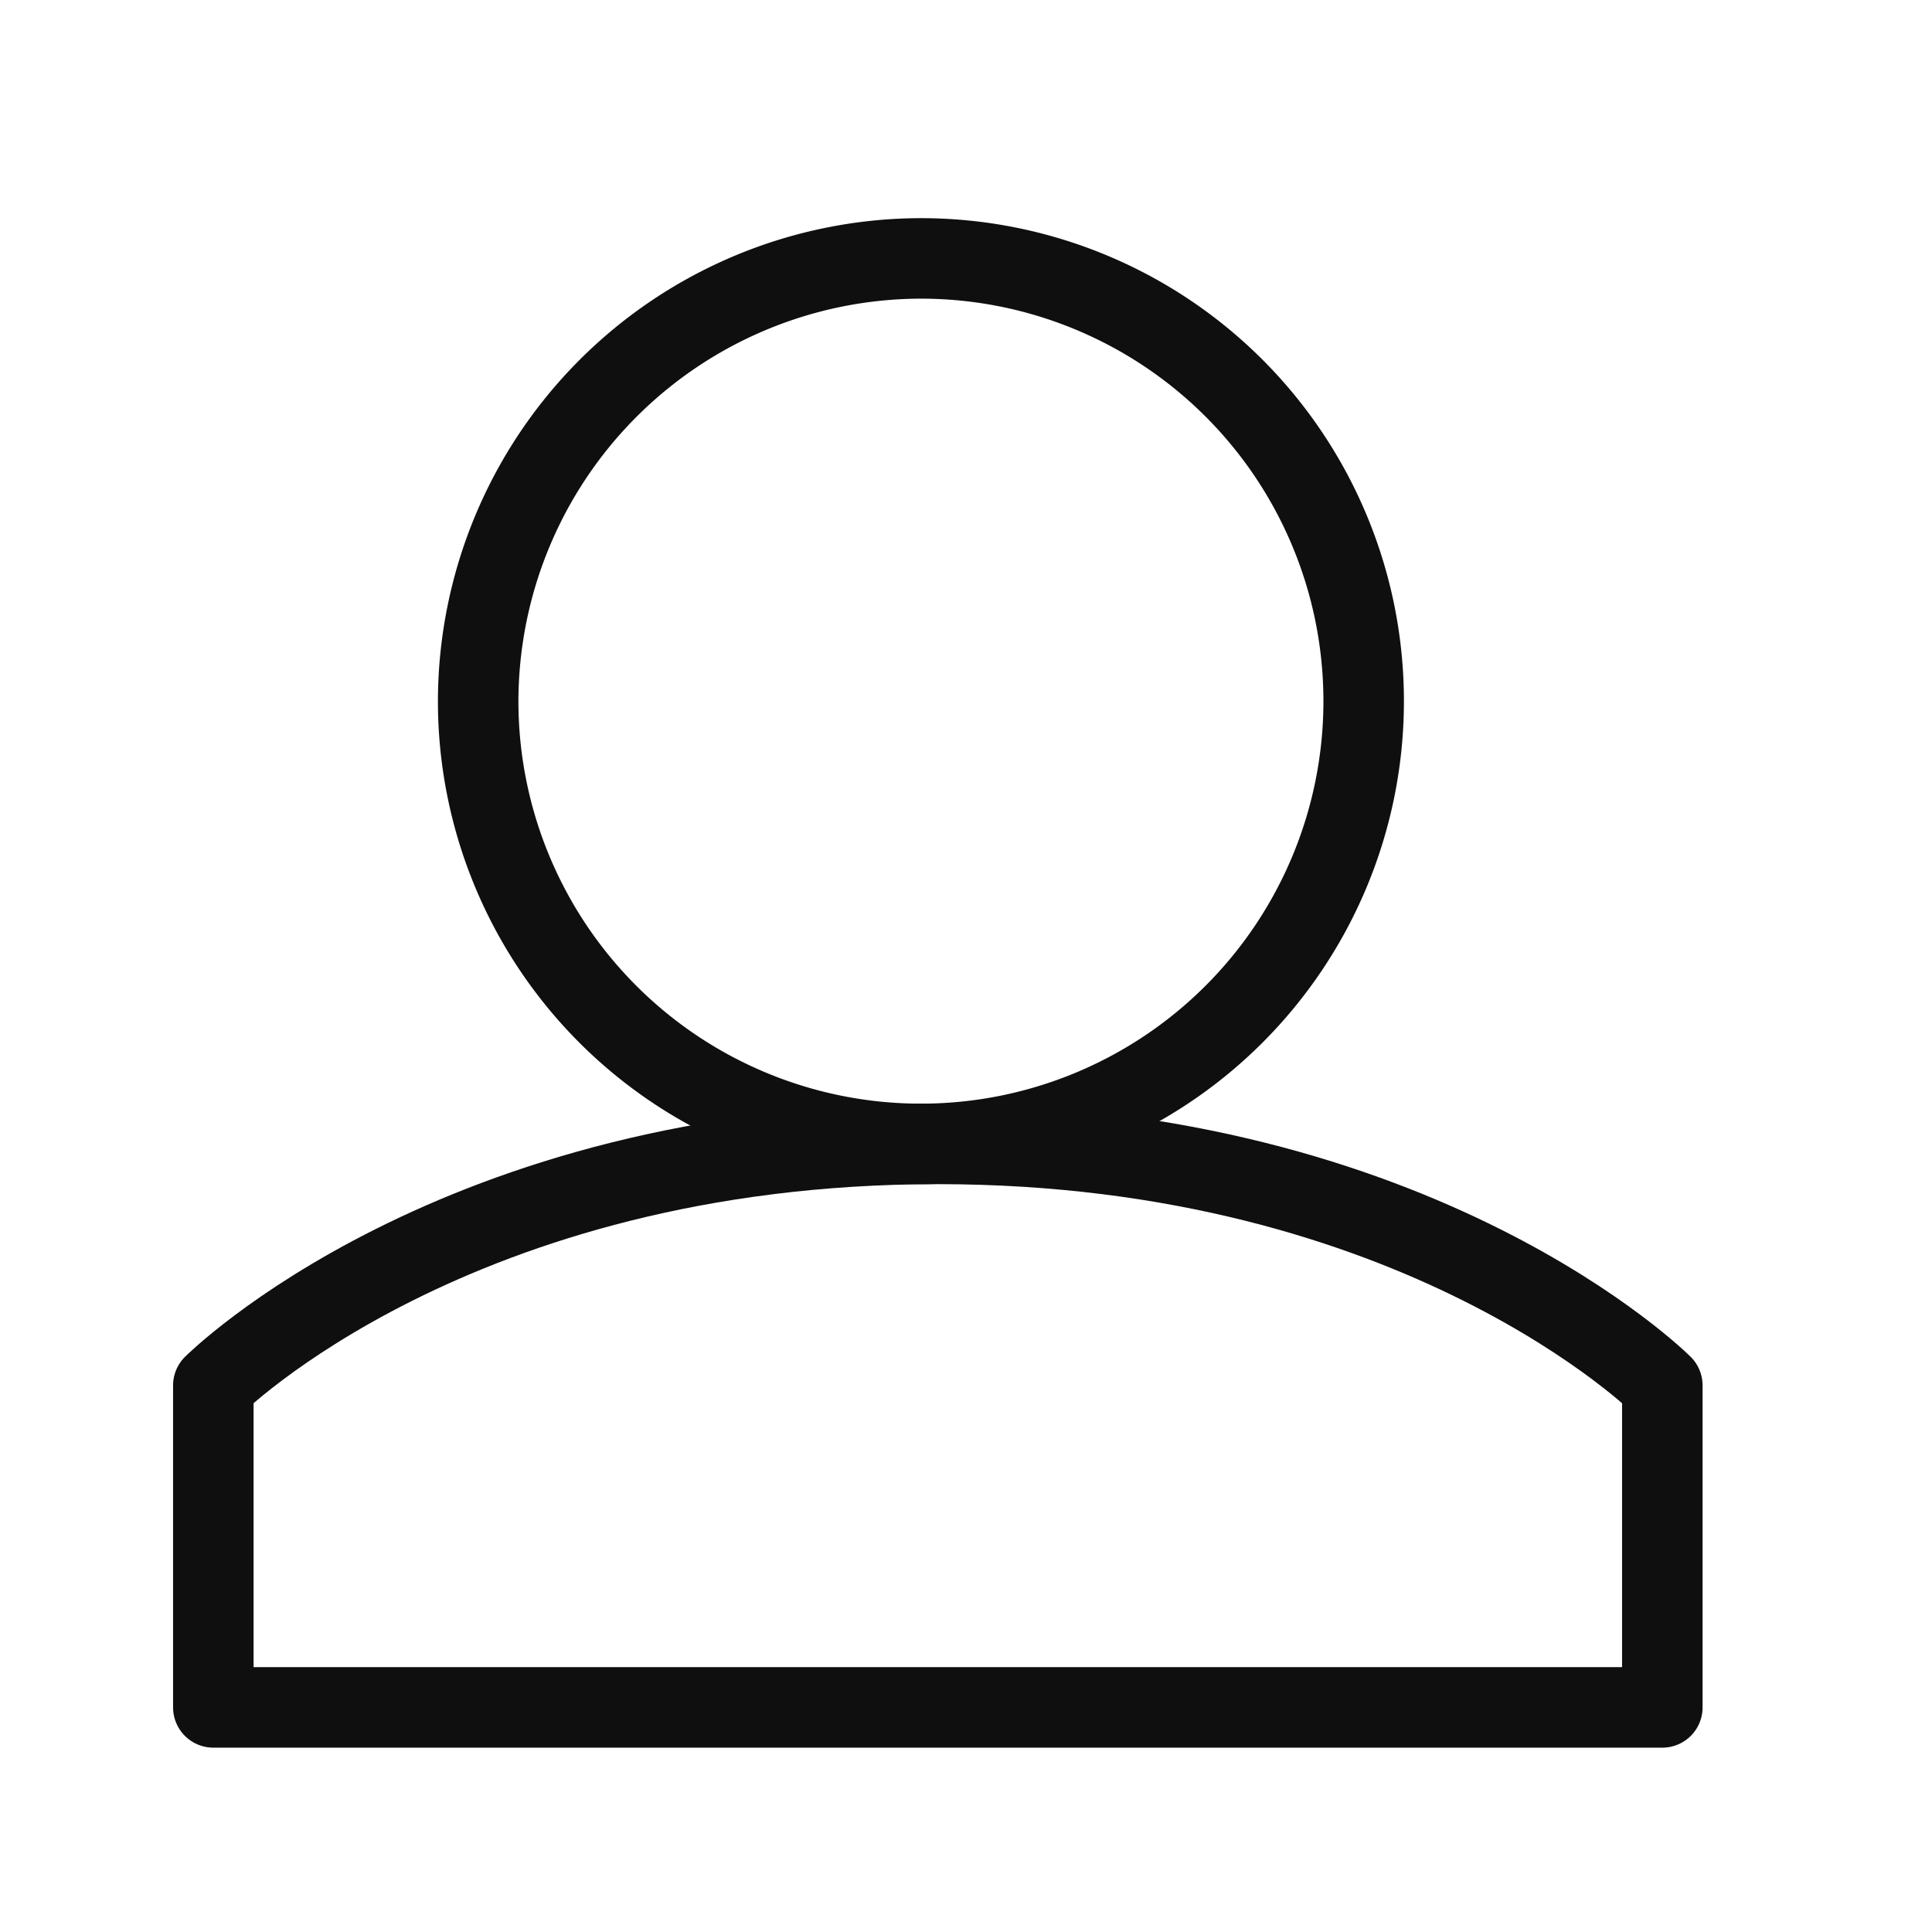<?xml version="1.0" ?><svg height="24" viewBox="0 0 24 24" width="24" xmlns="http://www.w3.org/2000/svg" stroke="#0f0f0f">
<path d="M2.65,21.21v-4s3-3,9-3,9,3,9,3v4Z" fill="none" stroke-linecap="round" stroke-linejoin="round" stroke-width="1"></path>
<path d="M5.94,8.71a5.5,5.5,0,1,0,5.5-5.5,5.51,5.51,0,0,0-5.5,5.5" fill="none" stroke-linecap="round" stroke-linejoin="round" stroke-width="1"></path>
</svg>


